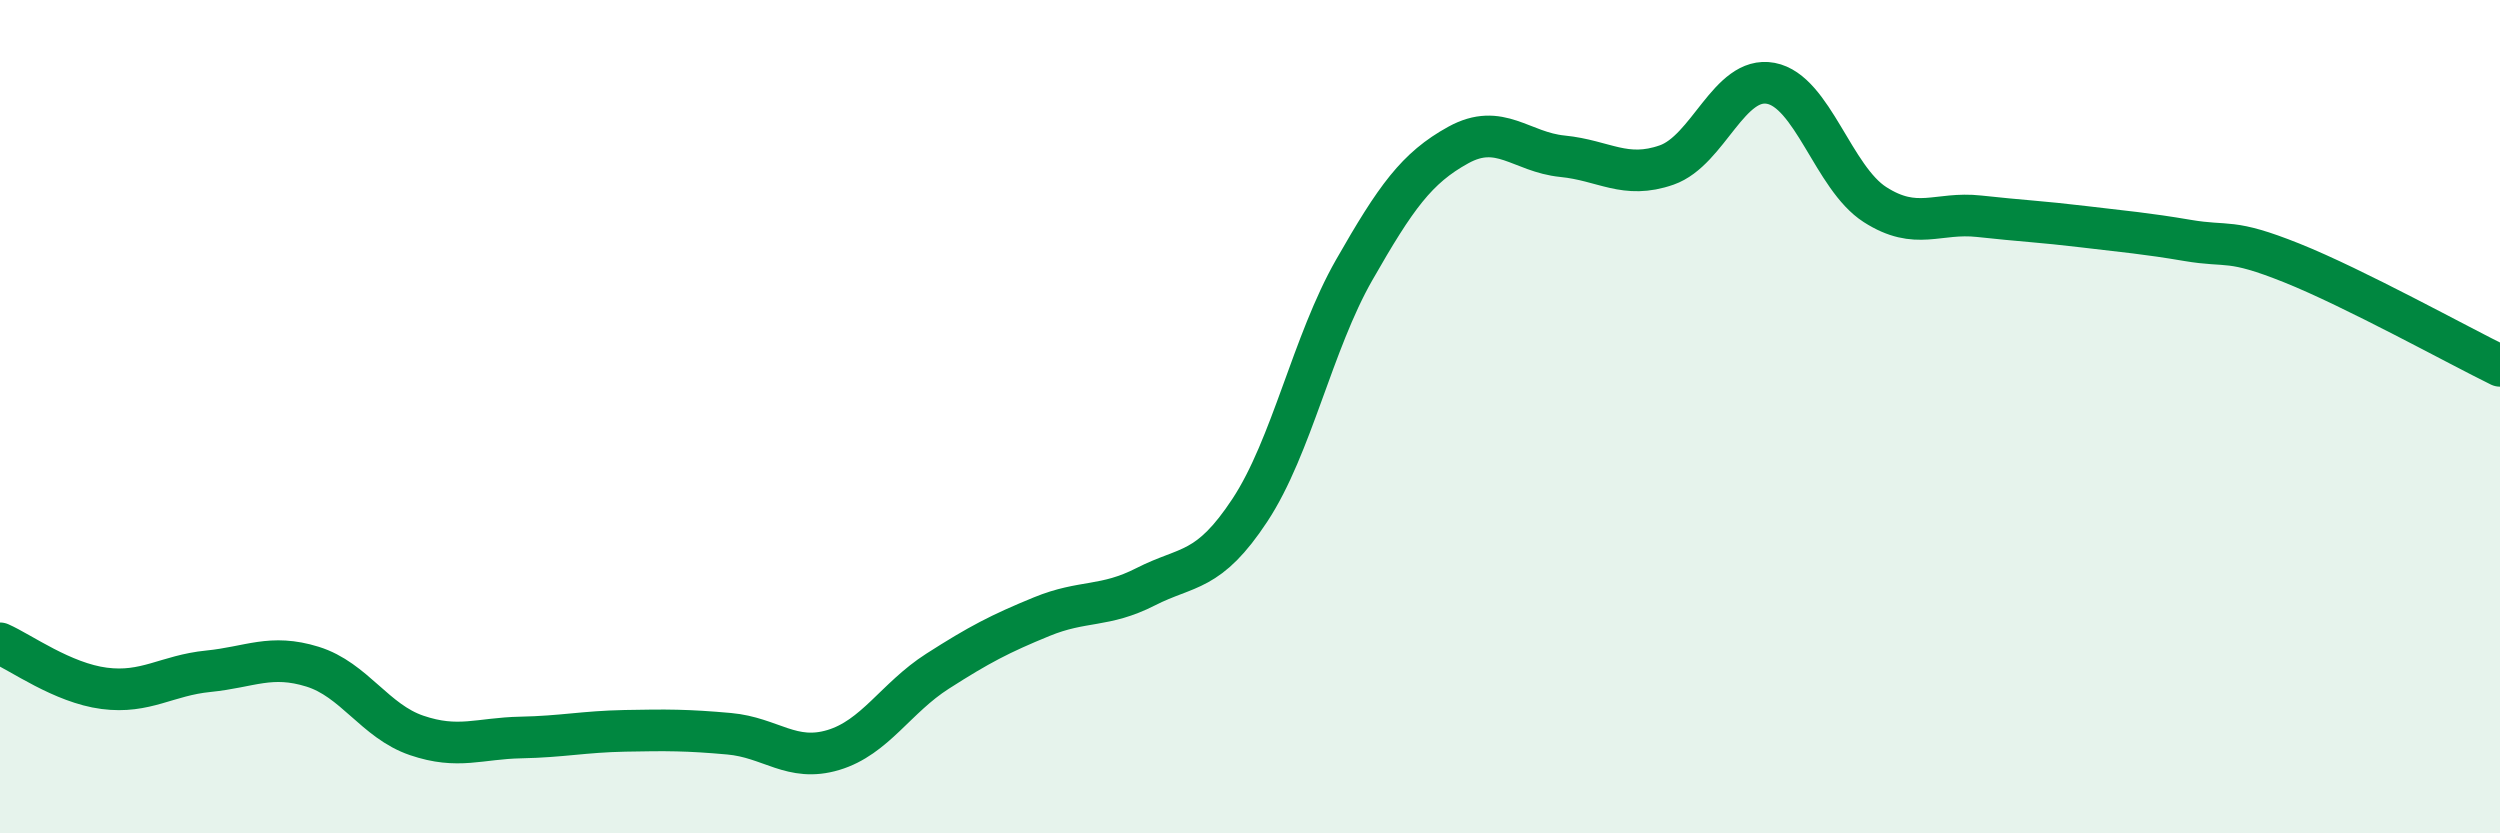 
    <svg width="60" height="20" viewBox="0 0 60 20" xmlns="http://www.w3.org/2000/svg">
      <path
        d="M 0,15.44 C 0.5,15.66 1.5,16.39 2.5,16.52 C 3.5,16.65 4,16.21 5,16.11 C 6,16.01 6.5,15.69 7.5,16 C 8.5,16.31 9,17.31 10,17.65 C 11,17.99 11.5,17.72 12.5,17.7 C 13.5,17.68 14,17.56 15,17.54 C 16,17.52 16.5,17.52 17.5,17.61 C 18.5,17.7 19,18.3 20,18 C 21,17.7 21.5,16.75 22.5,16.11 C 23.5,15.47 24,15.21 25,14.8 C 26,14.39 26.5,14.59 27.5,14.08 C 28.5,13.57 29,13.76 30,12.24 C 31,10.72 31.5,8.23 32.5,6.48 C 33.5,4.73 34,4.03 35,3.48 C 36,2.93 36.5,3.65 37.5,3.75 C 38.5,3.85 39,4.31 40,3.96 C 41,3.61 41.5,1.81 42.5,2 C 43.5,2.19 44,4.27 45,4.91 C 46,5.55 46.5,5.08 47.5,5.19 C 48.5,5.3 49,5.32 50,5.44 C 51,5.56 51.5,5.6 52.5,5.77 C 53.5,5.94 53.5,5.71 55,6.31 C 56.5,6.91 59,8.29 60,8.78L60 20L0 20Z"
        fill="#008740"
        opacity="0.1"
        stroke-linecap="round"
        stroke-linejoin="round"
      />
      <path
        d="M 0,15.44 C 0.5,15.66 1.5,16.39 2.5,16.52 C 3.5,16.65 4,16.21 5,16.11 C 6,16.01 6.5,15.69 7.5,16 C 8.5,16.31 9,17.31 10,17.65 C 11,17.99 11.5,17.72 12.5,17.7 C 13.5,17.68 14,17.56 15,17.54 C 16,17.52 16.5,17.52 17.5,17.61 C 18.5,17.7 19,18.3 20,18 C 21,17.7 21.5,16.75 22.5,16.11 C 23.5,15.47 24,15.21 25,14.8 C 26,14.39 26.5,14.59 27.5,14.08 C 28.5,13.57 29,13.76 30,12.24 C 31,10.72 31.5,8.23 32.5,6.48 C 33.5,4.73 34,4.03 35,3.48 C 36,2.93 36.5,3.65 37.5,3.75 C 38.5,3.85 39,4.31 40,3.96 C 41,3.61 41.5,1.81 42.5,2 C 43.5,2.19 44,4.27 45,4.91 C 46,5.55 46.5,5.08 47.5,5.19 C 48.5,5.3 49,5.32 50,5.44 C 51,5.56 51.5,5.6 52.5,5.77 C 53.5,5.94 53.5,5.71 55,6.31 C 56.5,6.91 59,8.29 60,8.78"
        stroke="#008740"
        stroke-width="1"
        fill="none"
        stroke-linecap="round"
        stroke-linejoin="round"
      />
    </svg>
  